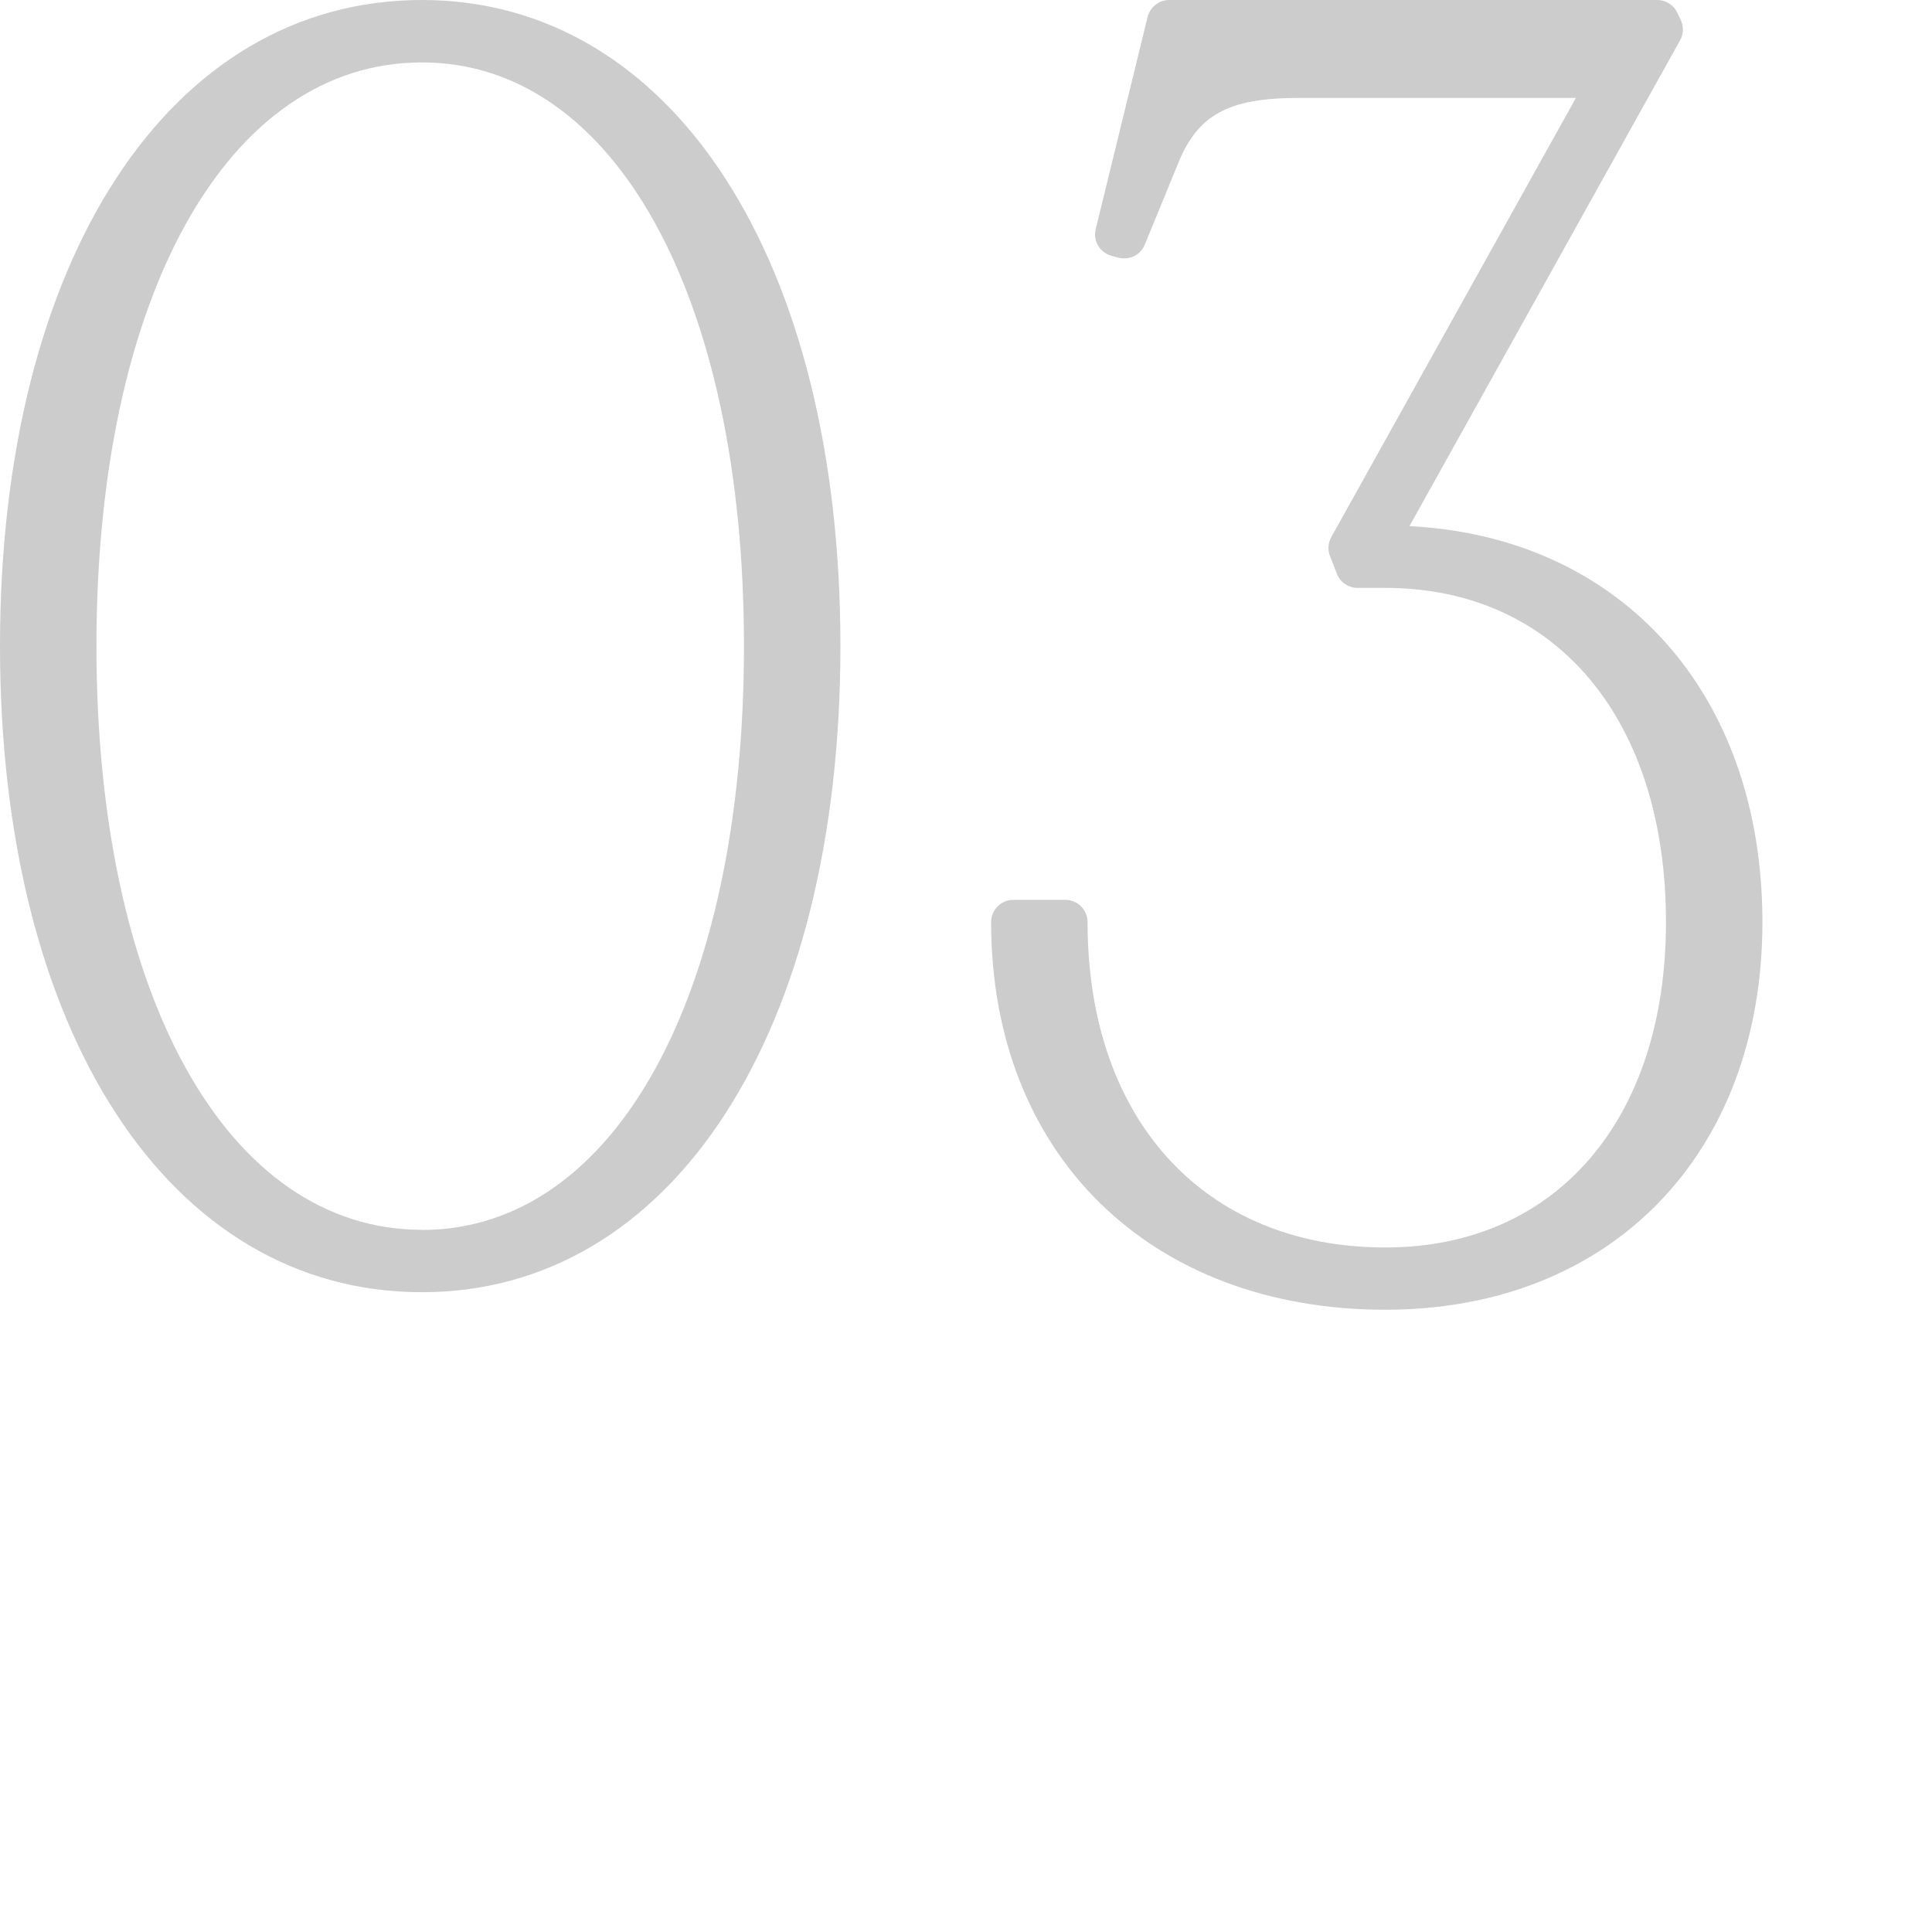 <svg height="13" viewBox="0 0 13 13" width="13" xmlns="http://www.w3.org/2000/svg"><path d="m2.839 0c-1.698 0-2.839 1.747-2.839 4.347s1.141 4.348 2.839 4.348c1.685 0 2.816-1.747 2.816-4.348s-1.131-4.347-2.816-4.347zm0 8.275c-1.31 0-2.19-1.579-2.19-3.928s.88-3.927 2.19-3.927c1.296 0 2.167 1.579 2.167 3.928s-.871 3.928-2.167 3.928z" fill="#ccc"/><path d="m9.483 3.542 1.822-3.271c.024-.042.025-.094.004-.138l-.023-.048c-.025-.052-.078-.085-.135-.085h-3.283c-.069 0-.129.047-.146.114l-.349 1.427c-.02.08.028.16.108.181l.046.012c.075.018.148-.019.176-.088l.222-.541c.133-.333.339-.446.815-.446h1.864l-1.646 2.955c-.022.039-.025.086-.009.127l.047.12c.022.058.078.095.14.095h.186c1.146 0 1.888.883 1.888 2.249 0 1.33-.741 2.189-1.888 2.189-1.217 0-2.004-.859-2.004-2.189 0-.083-.067-.15-.15-.15h-.349c-.083 0-.15.067-.15.15 0 1.56 1.066 2.608 2.653 2.608 1.517 0 2.537-1.048 2.537-2.608 0-1.539-.948-2.592-2.376-2.665z" fill="#ccc"/><path d="m0 0h13v13h-13z" fill="none"/></svg>